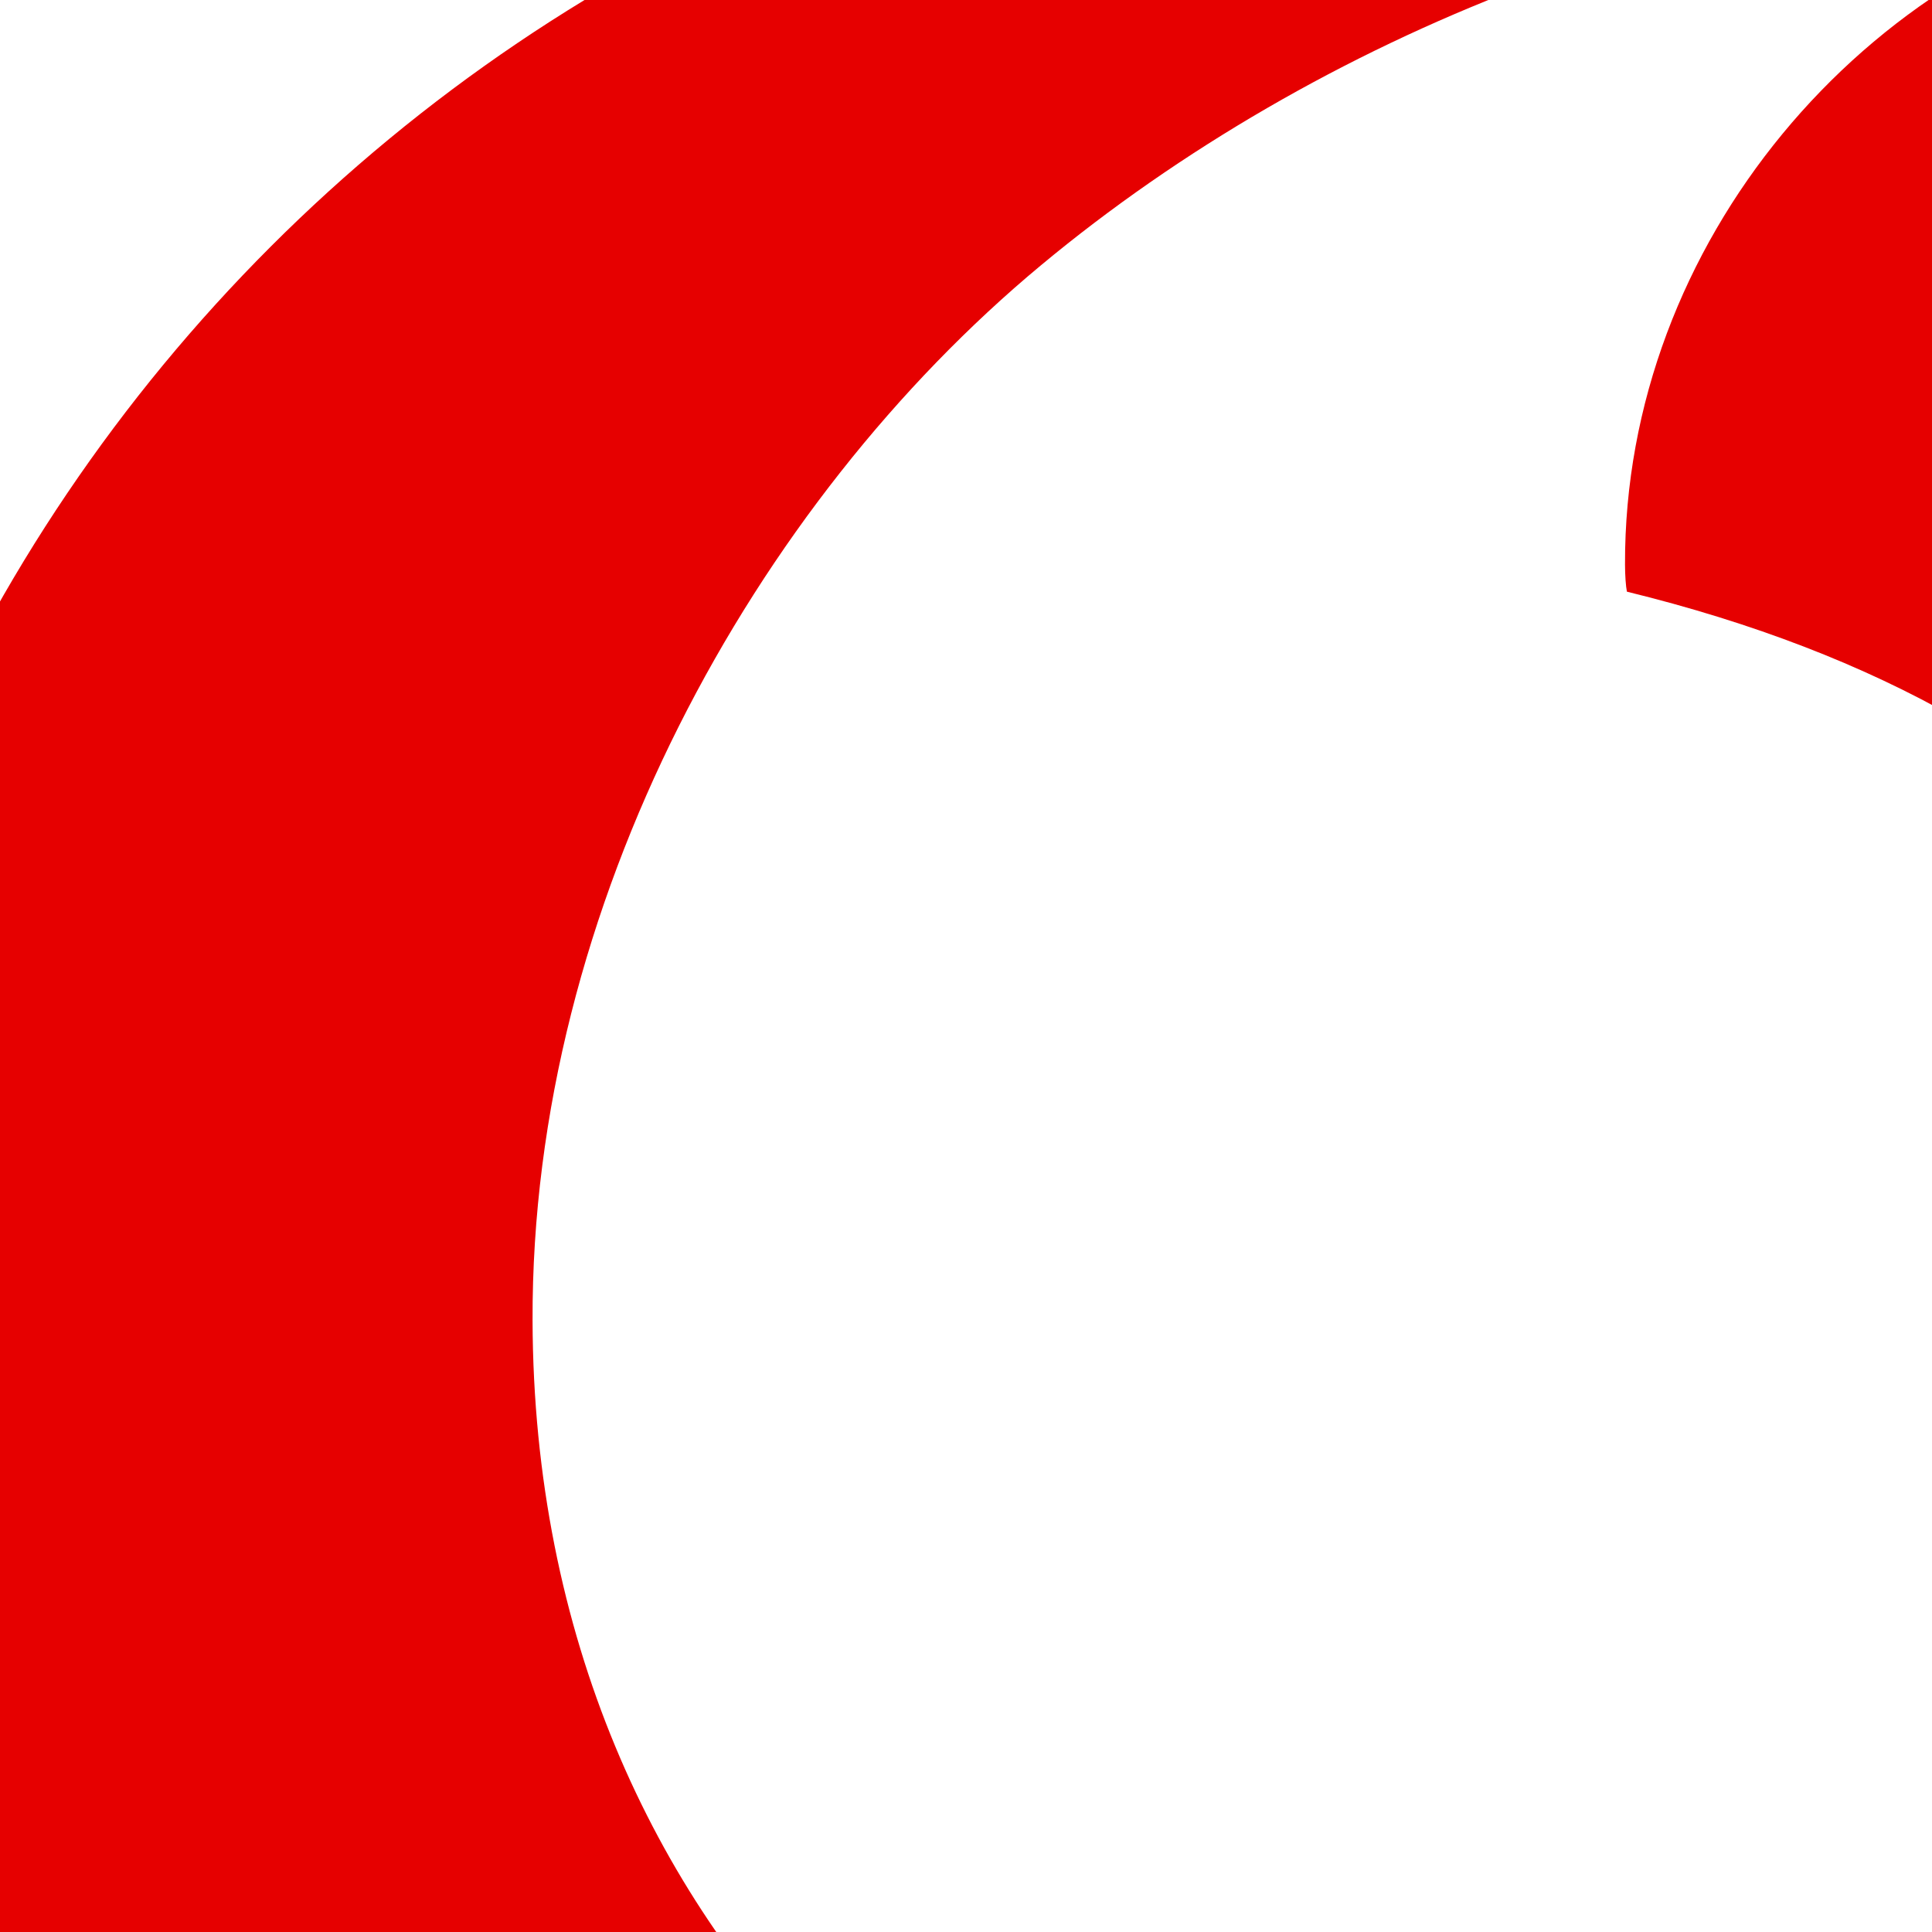 <svg width="480" height="480" viewBox="0 0 480 480" fill="none" xmlns="http://www.w3.org/2000/svg">
<g clip-path="url(#clip0_1408_1069)">
<path fill-rule="evenodd" clip-rule="evenodd" d="M774 354C774 582.63 588.63 768 360 768C131.37 768 -54 582.63 -54 354C-54 125.37 131.37 -60 360 -60C588.63 -60 774 125.37 774 354ZM364.716 581.686C251.041 582.09 132.785 484.654 132.313 328.124C131.976 224.692 187.499 125.032 258.588 65.938C327.858 8.325 422.8 -28.668 508.848 -28.937C519.966 -29.005 531.556 -28.061 538.631 -25.636C463.365 -9.935 403.461 60.412 403.731 140.261C403.731 142.889 403.933 145.719 404.203 146.999C530.141 177.86 587.349 254.205 587.686 359.861C588.023 465.45 505.007 581.214 364.716 581.686Z" fill="#E60000"/>
</g>
<defs>
<clipPath id="clip0_1408_1069">
<rect width="480" height="480" fill="white"/>
</clipPath>
</defs>
</svg>
